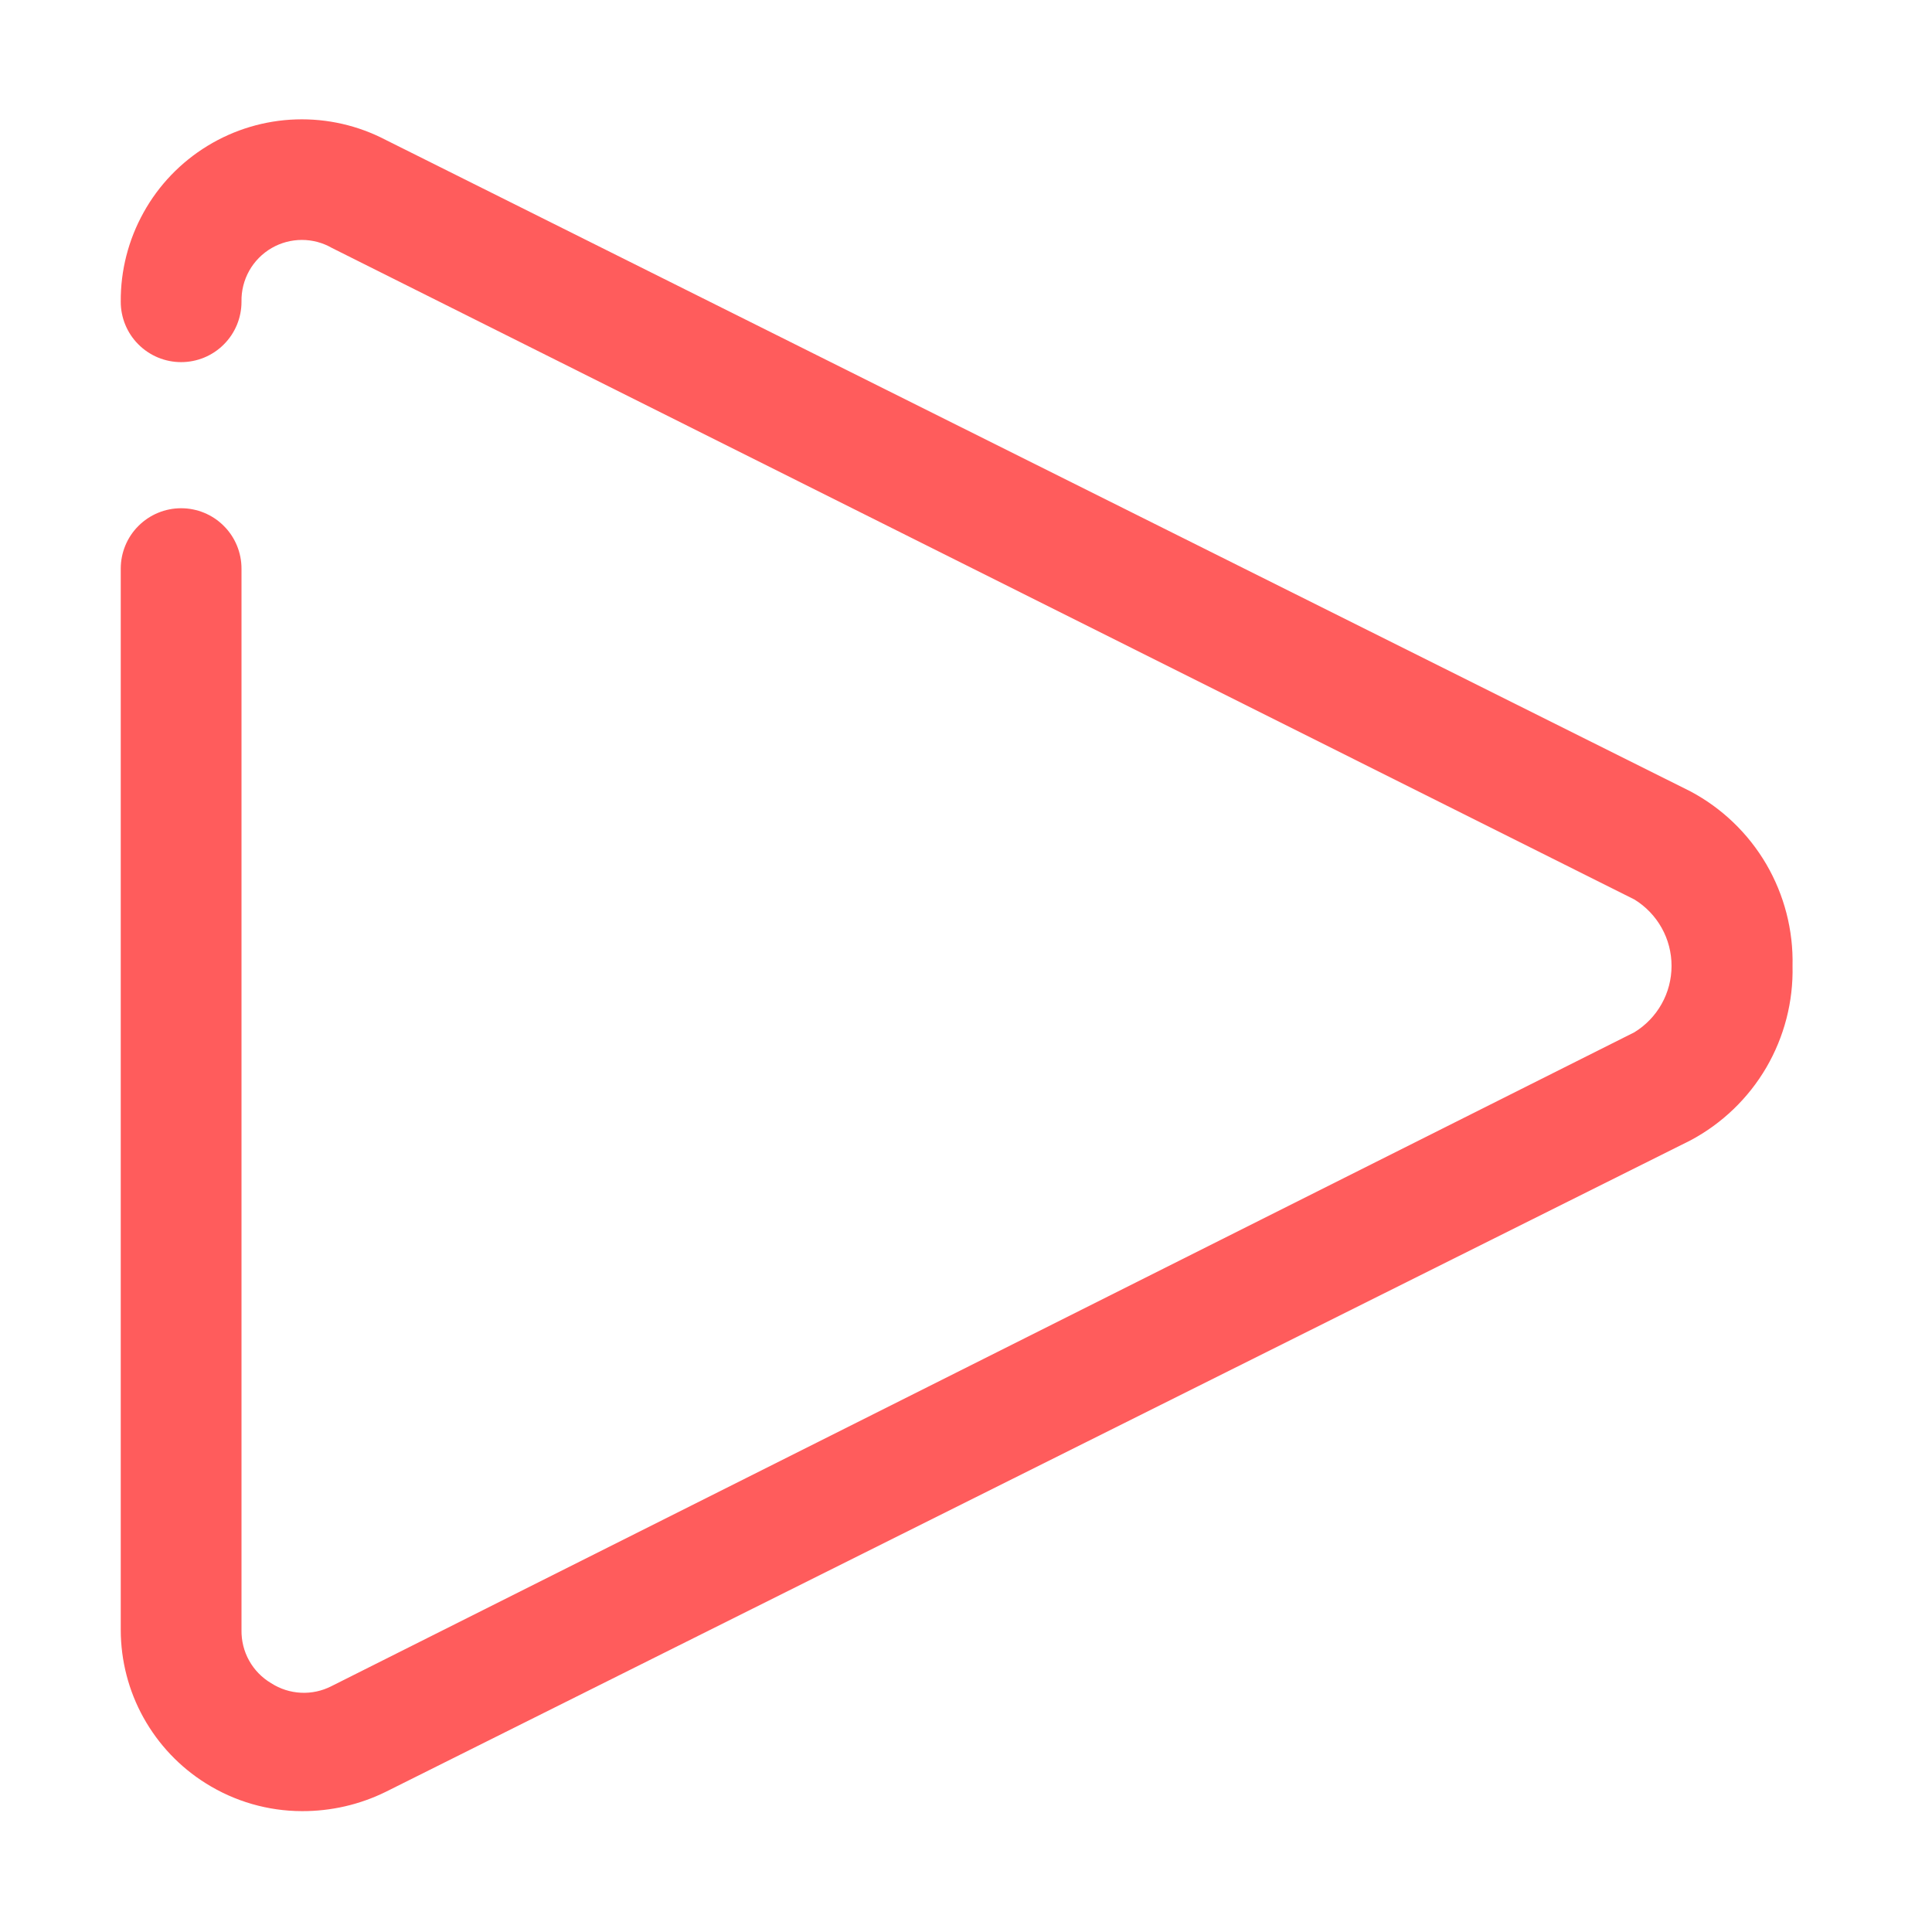 <?xml version="1.0" encoding="UTF-8"?> <svg xmlns="http://www.w3.org/2000/svg" width="32" height="32" viewBox="0 0 32 32" fill="none"><path d="M29.69 15.998C29.704 16.589 29.553 17.172 29.255 17.683C28.956 18.193 28.522 18.61 28 18.888L6.39 29.678C5.958 29.891 5.482 30 5 29.998C4.437 29.997 3.886 29.837 3.41 29.538C2.979 29.269 2.624 28.894 2.377 28.45C2.13 28.006 2.001 27.506 2 26.998V9.418C2 9.153 2.105 8.898 2.293 8.711C2.481 8.523 2.735 8.418 3 8.418C3.265 8.418 3.52 8.523 3.707 8.711C3.895 8.898 4 9.153 4 9.418V26.998C3.997 27.175 4.04 27.35 4.126 27.504C4.212 27.659 4.338 27.788 4.49 27.878C4.638 27.974 4.808 28.028 4.983 28.037C5.159 28.046 5.334 28.008 5.49 27.928L27.07 17.098C27.258 16.983 27.414 16.821 27.522 16.628C27.63 16.436 27.686 16.219 27.686 15.998C27.686 15.777 27.63 15.56 27.522 15.368C27.414 15.175 27.258 15.013 27.07 14.898L5.5 4.108C5.348 4.02 5.176 3.974 5 3.974C4.825 3.974 4.652 4.02 4.5 4.108C4.344 4.198 4.216 4.328 4.128 4.484C4.04 4.641 3.996 4.818 4 4.998C4 5.263 3.895 5.518 3.707 5.705C3.52 5.893 3.265 5.998 3 5.998C2.735 5.998 2.481 5.893 2.293 5.705C2.105 5.518 2 5.263 2 4.998C1.996 4.48 2.127 3.97 2.379 3.518C2.63 3.065 2.995 2.686 3.437 2.416C3.879 2.146 4.383 1.995 4.901 1.978C5.418 1.961 5.931 2.078 6.39 2.318L28 13.108C28.522 13.386 28.956 13.803 29.255 14.313C29.553 14.824 29.704 15.407 29.69 15.998Z" fill="#FF5C5C"></path></svg> 